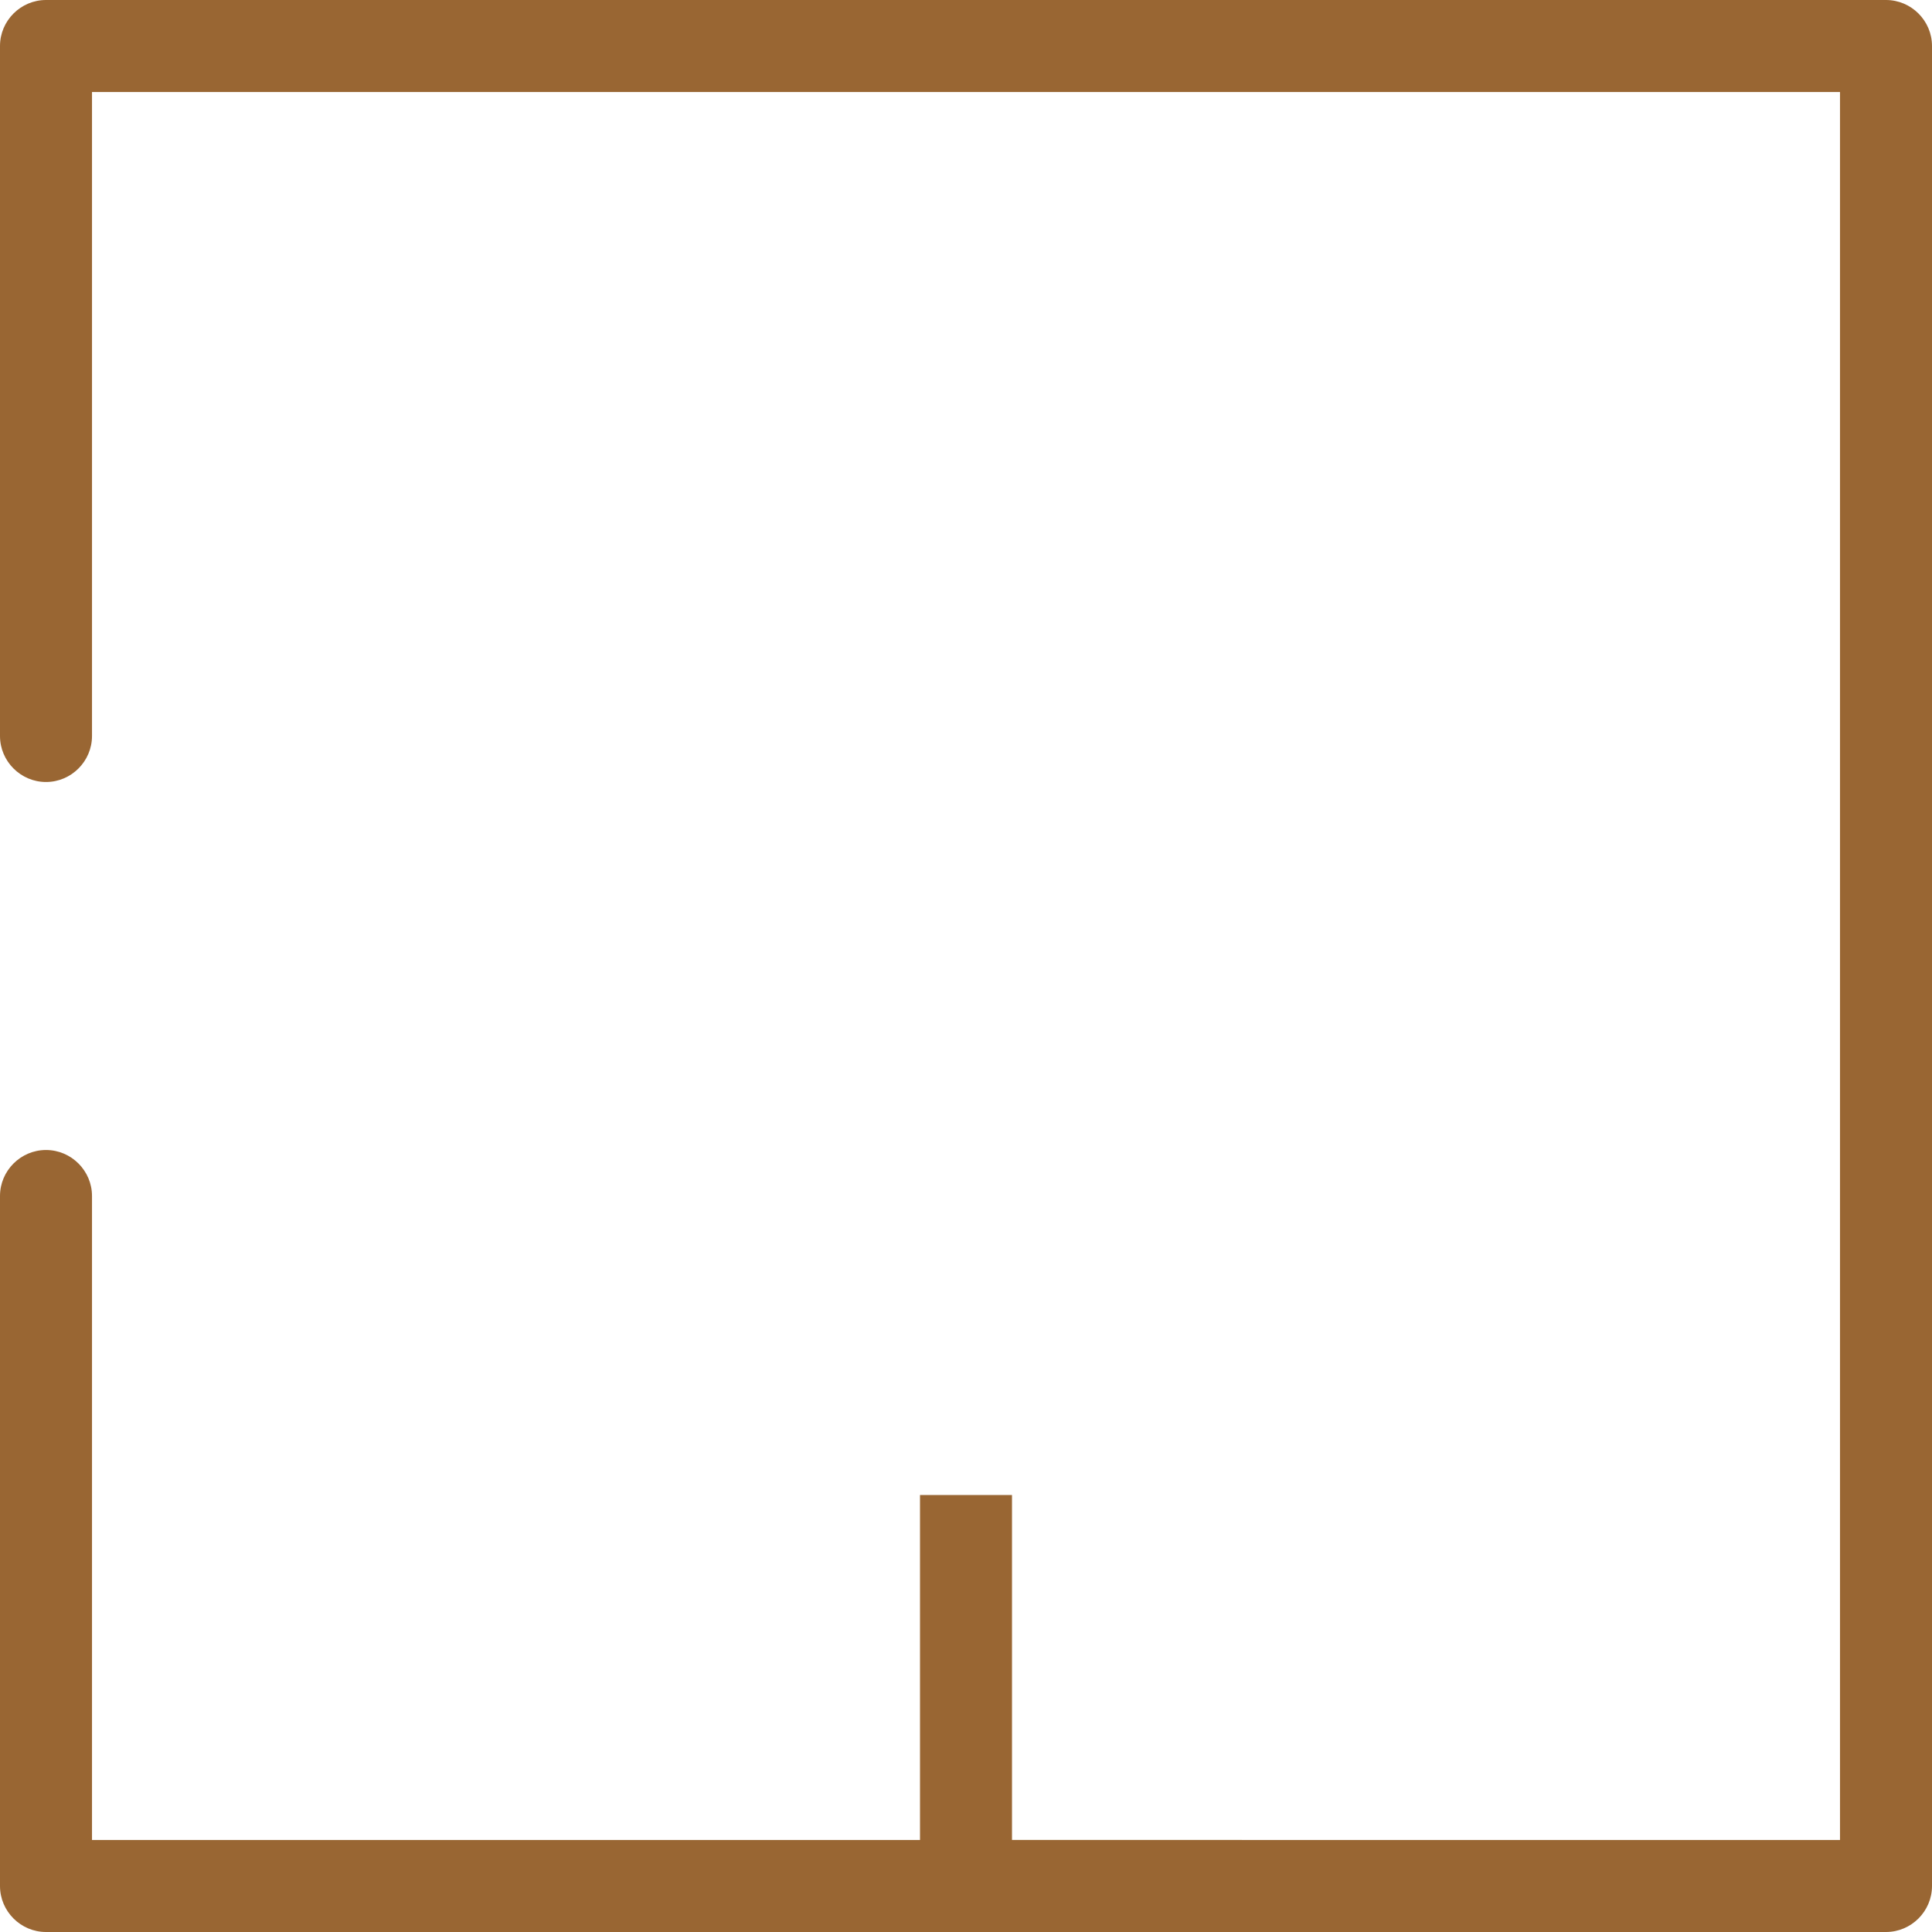 <svg xmlns="http://www.w3.org/2000/svg" xmlns:xlink="http://www.w3.org/1999/xlink" id="Layer_1" x="0px" y="0px" width="84px" height="84px" viewBox="0 0 84 84" style="enable-background:new 0 0 84 84;" xml:space="preserve"><style type="text/css">	.st0{fill:#996633;}</style><path class="st0" d="M82,84H2c-1.1,0-2-0.9-2-2V52c0-1.1,0.9-2,2-2s2,0.9,2,2v28h76V4H4v28c0,1.1-0.9,2-2,2s-2-0.9-2-2V2 c0-1.1,0.9-2,2-2h80c1.1,0,2,0.9,2,2v80C84,83.1,83.1,84,82,84z"></path><path class="st0" d="M44,65c-1.3,0-2.7,0-4,0v17c0,1.1,0.9,2,2,2h12c0-1.3,0-2.8,0-4H44V65z"></path></svg>